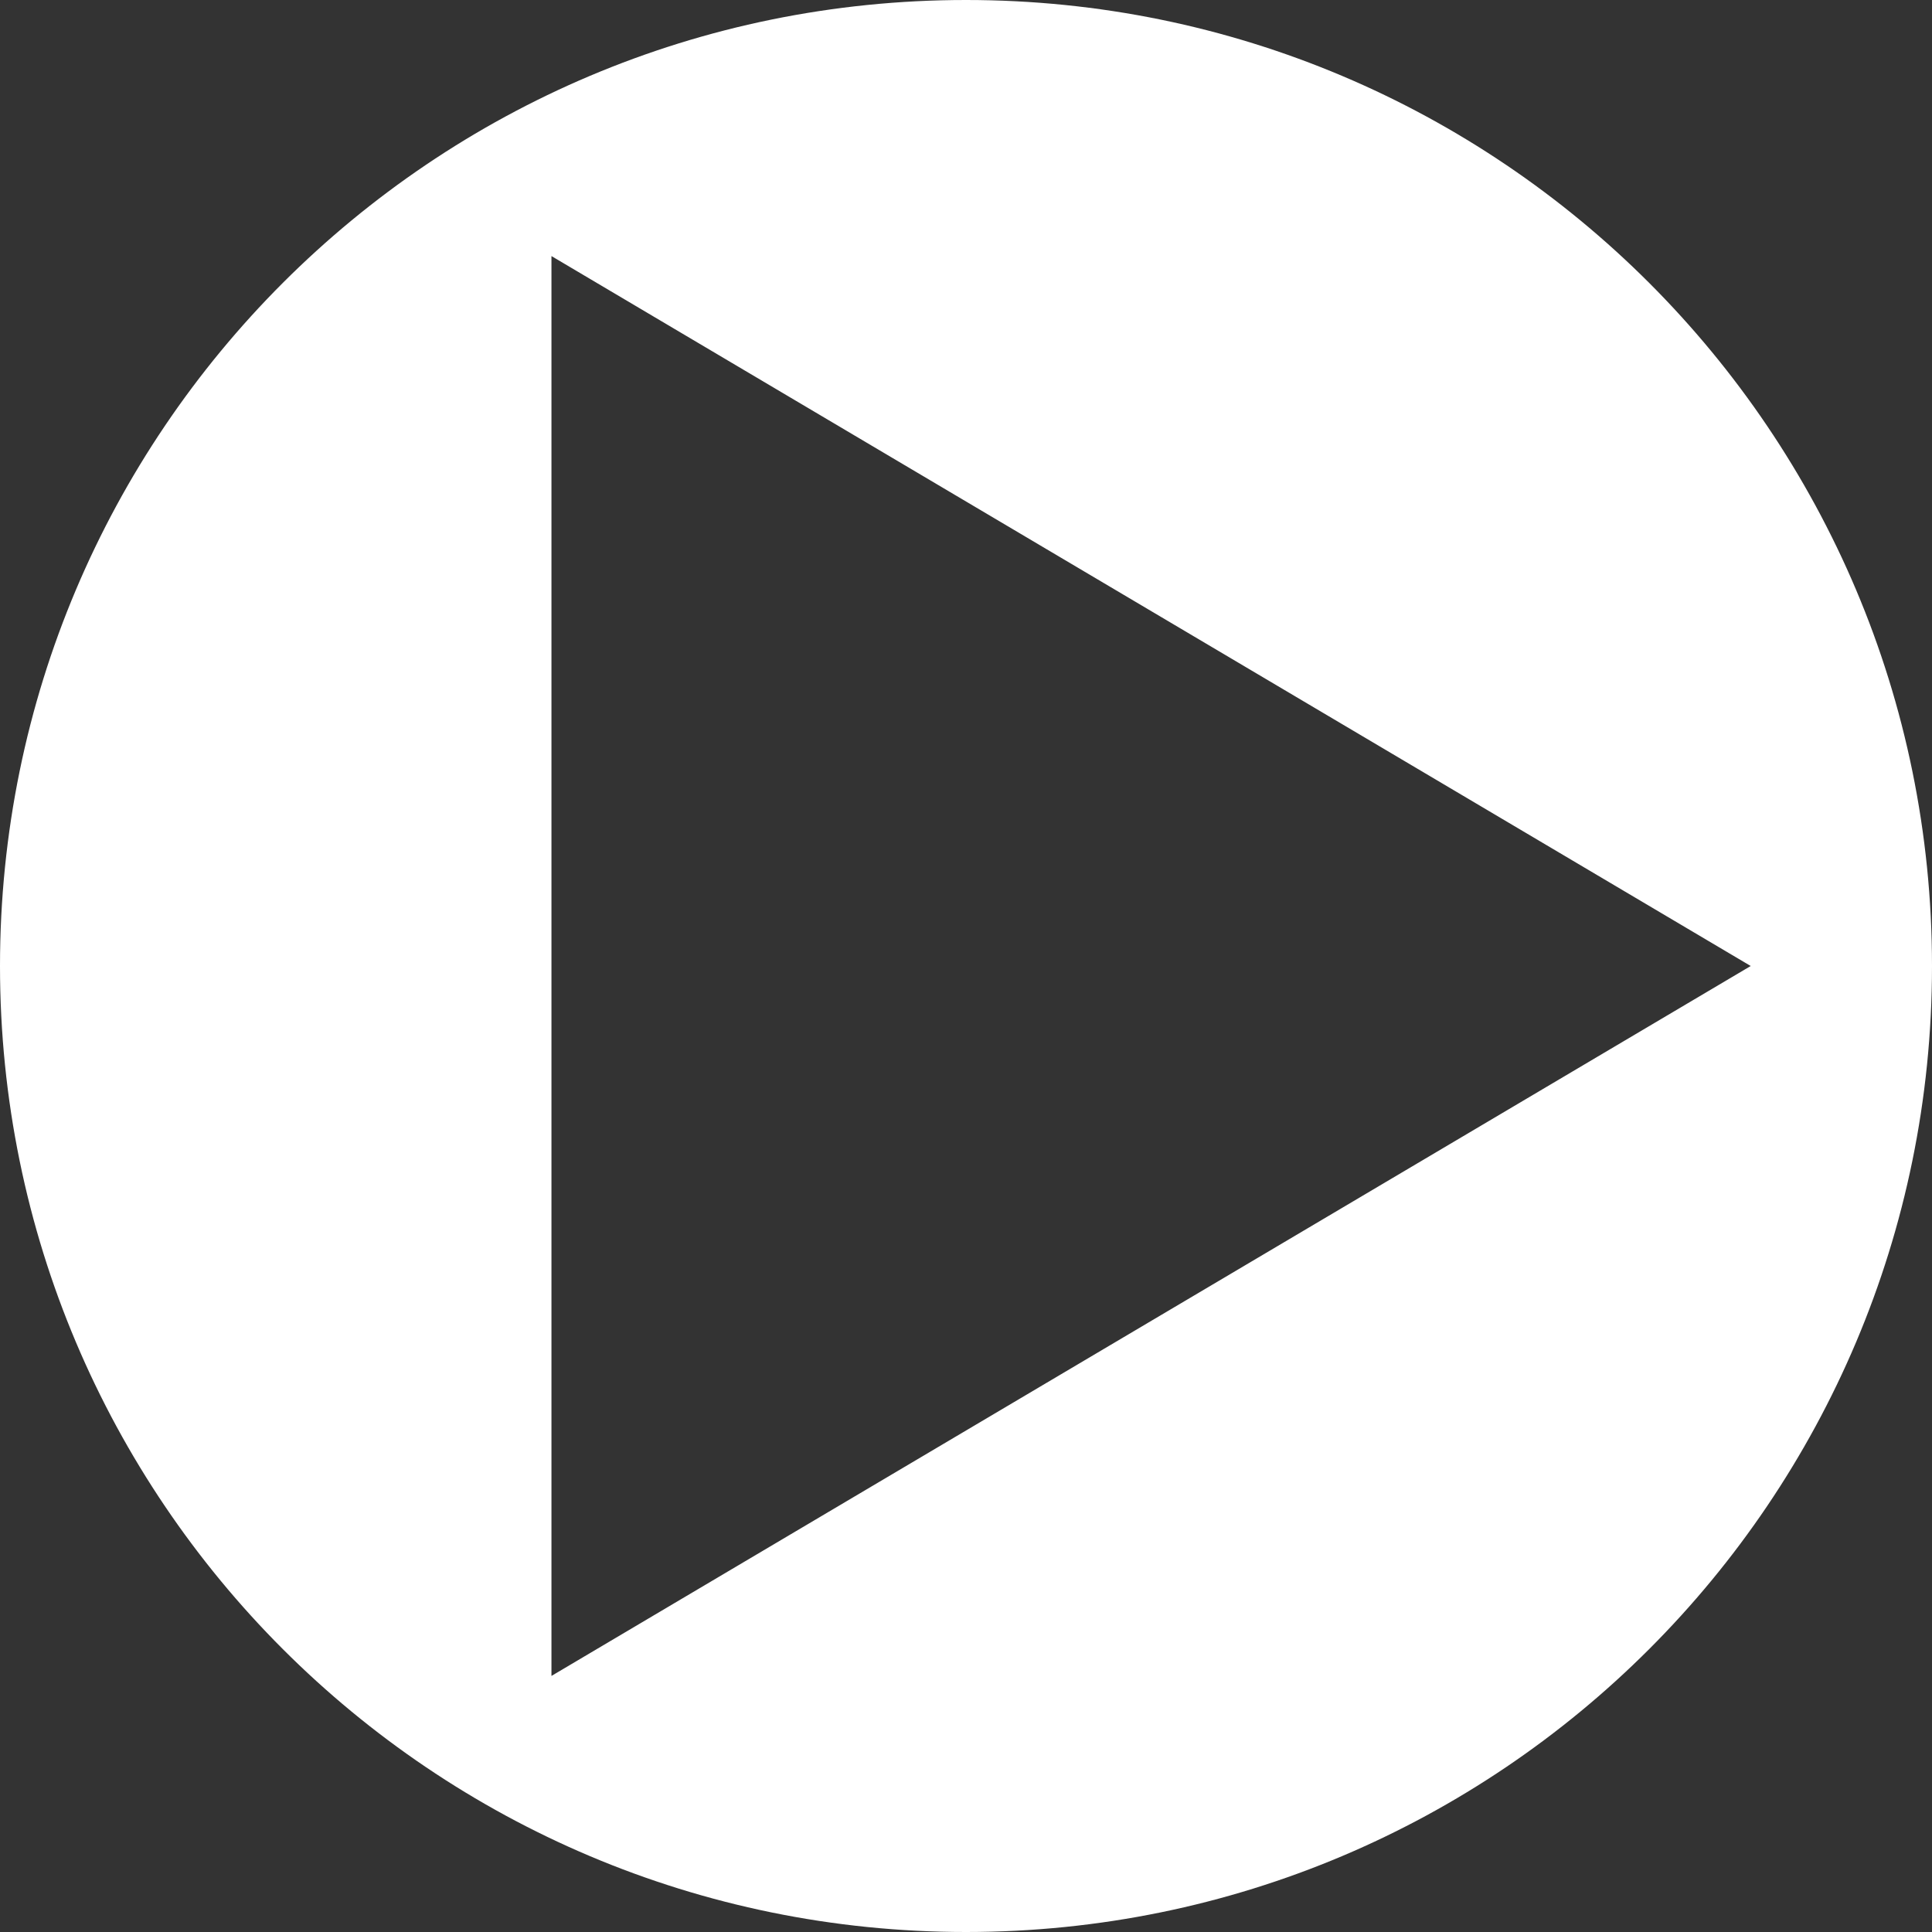 <?xml version="1.0" encoding="UTF-8"?>
<svg id="_レイヤー_2" data-name="レイヤー 2" xmlns="http://www.w3.org/2000/svg" viewBox="0 0 15.24 15.24">
  <rect x="0" y="0" width="15.24" height="15.24" fill="#333333" stroke="none"/>
  <defs>
    <style>
      .cls-1 {
        fill: #fff;
      }
    </style>
  </defs>
  <g id="_文字" data-name="文字">
    <path class="cls-1" d="m7.62,0C3.41,0,0,3.41,0,7.62s3.41,7.62,7.62,7.62,7.62-3.41,7.62-7.62S11.83,0,7.62,0Zm-3.27,13.22V2.02l9.46,5.6-9.46,5.6Z"/>
  </g>
</svg>